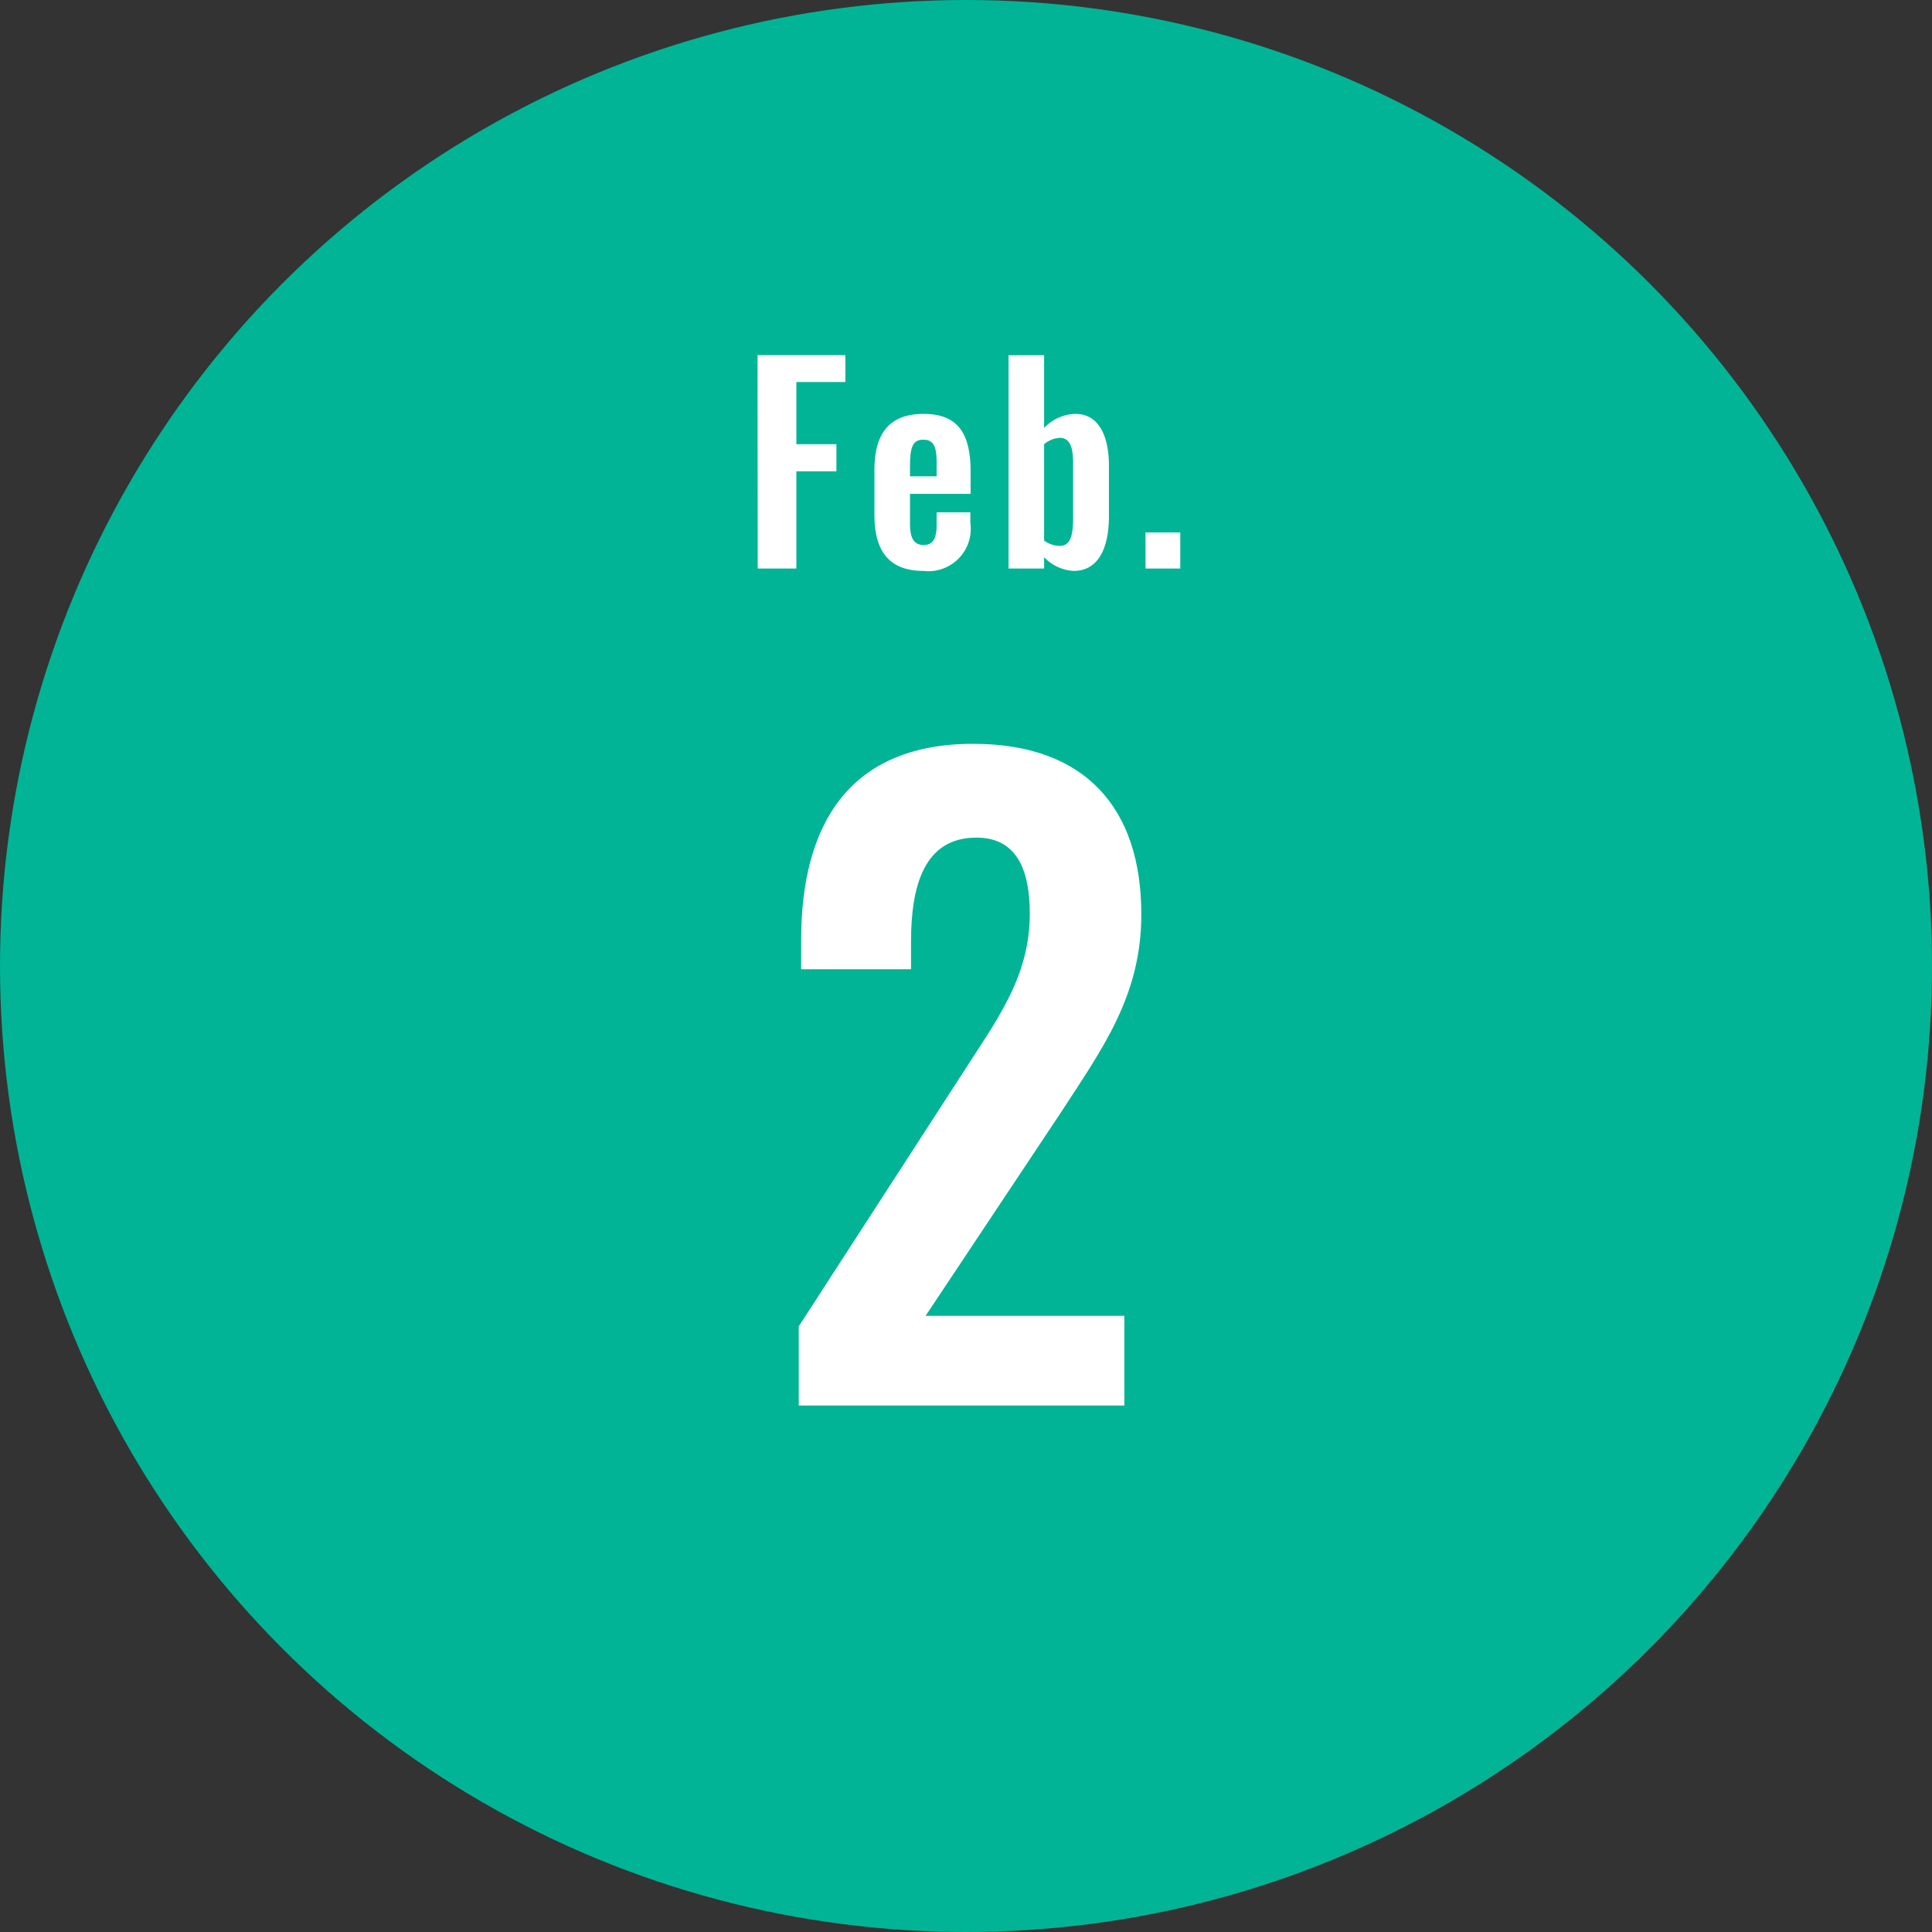<svg xmlns="http://www.w3.org/2000/svg" width="110" height="110" viewBox="0 0 110 110">
  <rect x="0" y="0" width="110" height="110" fill="#333333" stroke="none"/>
  <g id="グループ_2607" data-name="グループ 2607" transform="translate(-243 -3550)">
    <circle id="楕円形_360" data-name="楕円形 360" cx="55" cy="55" r="55" transform="translate(243 3550)" fill="#01b496"/>
    <path id="パス_1815" data-name="パス 1815" d="M-9.522,0H9.016V-5.106H-2.3L5.382-16.652c2.392-3.68,4.6-6.67,4.6-11.316,0-6.072-3.22-9.706-9.568-9.706-7.038,0-9.8,4.554-9.8,11.178v1.656h6.256V-26.4c0-3.174.736-5.934,3.726-5.934,2.116,0,3.036,1.564,3.036,4.324,0,3.68-1.932,6.118-3.956,9.292l-9.2,14.214Z" transform="translate(298 3630.024)" fill="#fff"/>
    <path id="パス_1814" data-name="パス 1814" d="M-11.858,0h2.2V-5.535h2.28V-7.08h-2.28v-3.54h2.79v-1.53h-5Zm9.435.135A2.411,2.411,0,0,0,.247-2.6v-.6h-1.92v.735c0,.75-.21,1.125-.735,1.125s-.78-.345-.78-1.2v-1.71H.262V-5.49c0-2.115-.645-3.315-2.685-3.315-1.92,0-2.79,1.1-2.79,3.18v2.58C-5.213-.99-4.373.135-2.423.135ZM-3.188-5.25v-.6c0-1.14.195-1.485.765-1.485s.75.39.75,1.26v.825ZM6.127.135c1.455,0,2.01-1.38,2.01-3.105V-5.91c0-1.23-.36-2.895-1.92-2.895a2.549,2.549,0,0,0-1.77.8v-4.14H2.422V0H4.447V-.645A2.514,2.514,0,0,0,6.127.135ZM5.347-1.29a1.542,1.542,0,0,1-.9-.3V-7.08a1.5,1.5,0,0,1,.9-.36c.615,0,.75.645.75,1.425v3.12C6.1-2.01,5.992-1.29,5.347-1.29ZM10.222,0H12.2V-2.055h-1.98Z" transform="translate(298 3582.37)" fill="#fff"/>
  </g>
</svg>
